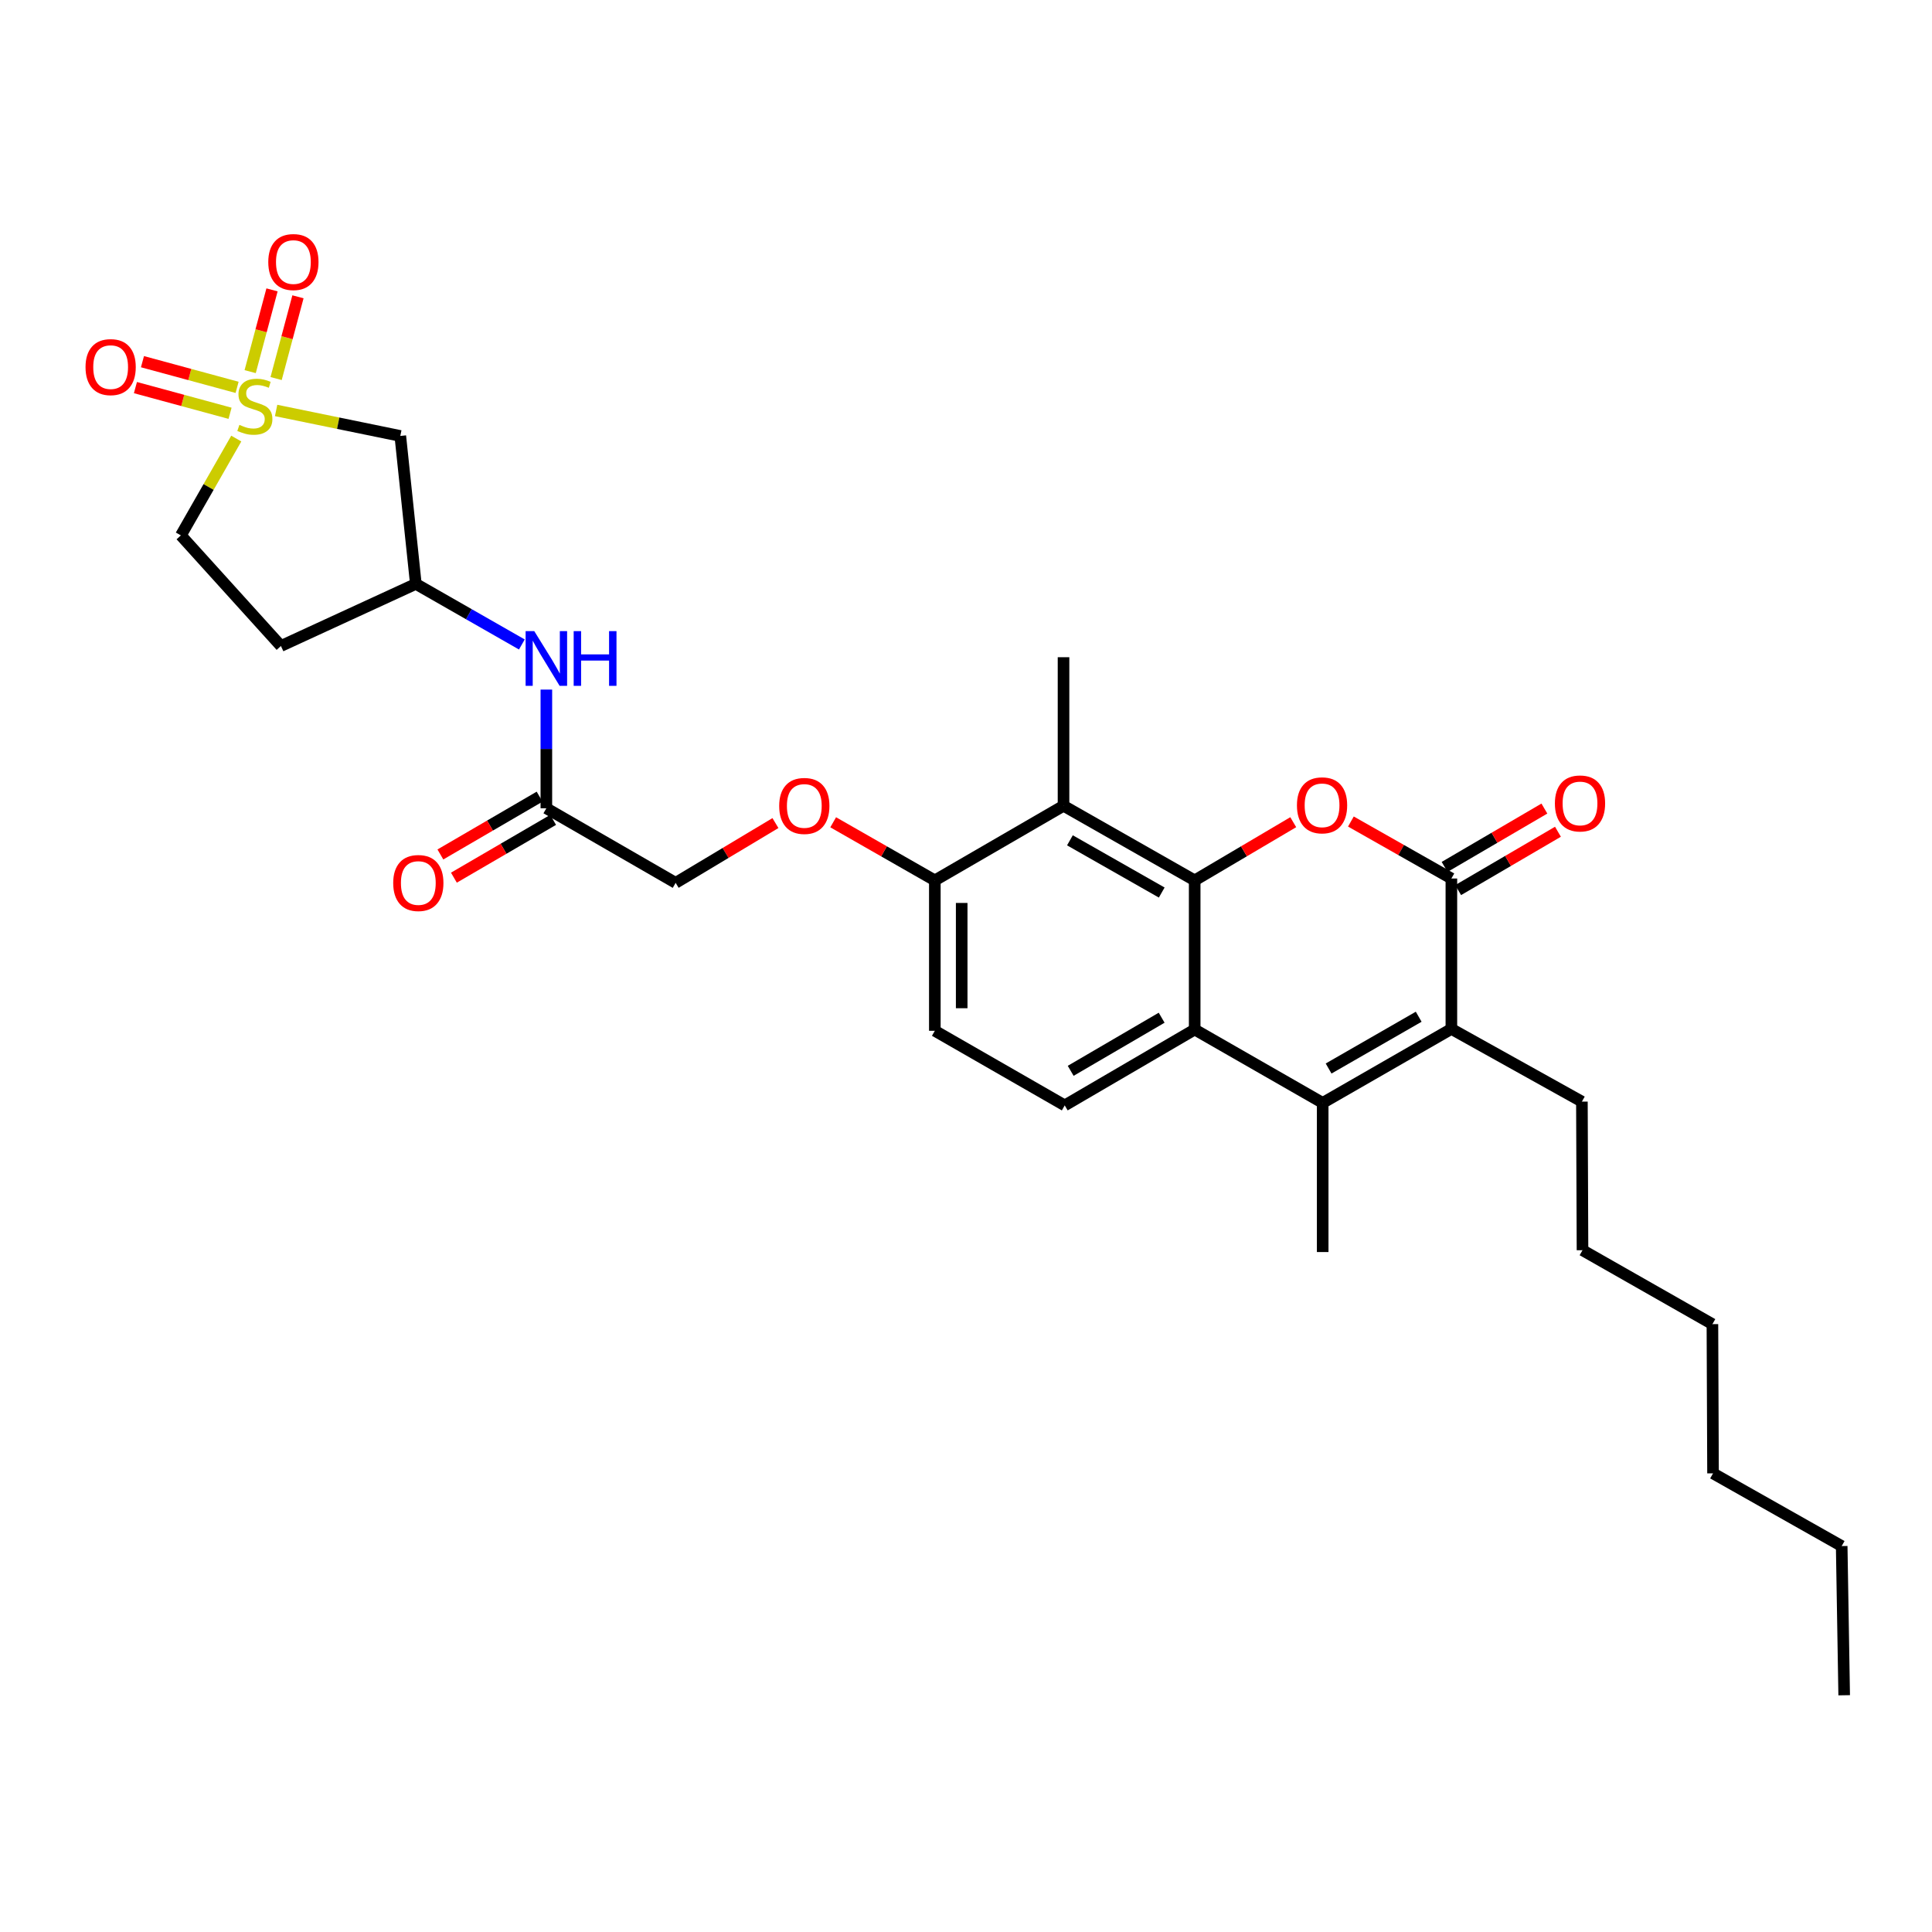 <?xml version='1.0' encoding='iso-8859-1'?>
<svg version='1.1' baseProfile='full'
              xmlns='http://www.w3.org/2000/svg'
                      xmlns:rdkit='http://www.rdkit.org/xml'
                      xmlns:xlink='http://www.w3.org/1999/xlink'
                  xml:space='preserve'
width='1000px' height='1000px' viewBox='0 0 1000 1000'>
<!-- END OF HEADER -->
<rect style='opacity:1.0;fill:#FFFFFF;stroke:none' width='1000' height='1000' x='0' y='0'> </rect>
<path class='bond-7' d='M 142.914,212.454 L 175.054,219.051' style='fill:none;fill-rule:evenodd;stroke:#CCCC00;stroke-width:6px;stroke-linecap:butt;stroke-linejoin:miter;stroke-opacity:1' />
<path class='bond-7' d='M 175.054,219.051 L 207.195,225.648' style='fill:none;fill-rule:evenodd;stroke:#000000;stroke-width:6px;stroke-linecap:butt;stroke-linejoin:miter;stroke-opacity:1' />
<path class='bond-10' d='M 142.916,195.939 L 148.57,174.782' style='fill:none;fill-rule:evenodd;stroke:#CCCC00;stroke-width:6px;stroke-linecap:butt;stroke-linejoin:miter;stroke-opacity:1' />
<path class='bond-10' d='M 148.57,174.782 L 154.223,153.625' style='fill:none;fill-rule:evenodd;stroke:#FF0000;stroke-width:6px;stroke-linecap:butt;stroke-linejoin:miter;stroke-opacity:1' />
<path class='bond-10' d='M 129.487,192.351 L 135.141,171.194' style='fill:none;fill-rule:evenodd;stroke:#CCCC00;stroke-width:6px;stroke-linecap:butt;stroke-linejoin:miter;stroke-opacity:1' />
<path class='bond-10' d='M 135.141,171.194 L 140.795,150.037' style='fill:none;fill-rule:evenodd;stroke:#FF0000;stroke-width:6px;stroke-linecap:butt;stroke-linejoin:miter;stroke-opacity:1' />
<path class='bond-11' d='M 122.72,200.499 L 98.23,193.851' style='fill:none;fill-rule:evenodd;stroke:#CCCC00;stroke-width:6px;stroke-linecap:butt;stroke-linejoin:miter;stroke-opacity:1' />
<path class='bond-11' d='M 98.23,193.851 L 73.74,187.203' style='fill:none;fill-rule:evenodd;stroke:#FF0000;stroke-width:6px;stroke-linecap:butt;stroke-linejoin:miter;stroke-opacity:1' />
<path class='bond-11' d='M 119.078,213.914 L 94.588,207.265' style='fill:none;fill-rule:evenodd;stroke:#CCCC00;stroke-width:6px;stroke-linecap:butt;stroke-linejoin:miter;stroke-opacity:1' />
<path class='bond-11' d='M 94.588,207.265 L 70.098,200.617' style='fill:none;fill-rule:evenodd;stroke:#FF0000;stroke-width:6px;stroke-linecap:butt;stroke-linejoin:miter;stroke-opacity:1' />
<path class='bond-16' d='M 122.296,227.004 L 107.957,252.064' style='fill:none;fill-rule:evenodd;stroke:#CCCC00;stroke-width:6px;stroke-linecap:butt;stroke-linejoin:miter;stroke-opacity:1' />
<path class='bond-16' d='M 107.957,252.064 L 93.619,277.124' style='fill:none;fill-rule:evenodd;stroke:#000000;stroke-width:6px;stroke-linecap:butt;stroke-linejoin:miter;stroke-opacity:1' />
<path class='bond-0' d='M 618.365,455.689 L 550.48,417.071' style='fill:none;fill-rule:evenodd;stroke:#000000;stroke-width:6px;stroke-linecap:butt;stroke-linejoin:miter;stroke-opacity:1' />
<path class='bond-0' d='M 601.309,461.978 L 553.79,434.945' style='fill:none;fill-rule:evenodd;stroke:#000000;stroke-width:6px;stroke-linecap:butt;stroke-linejoin:miter;stroke-opacity:1' />
<path class='bond-1' d='M 618.365,455.689 L 643.873,440.625' style='fill:none;fill-rule:evenodd;stroke:#000000;stroke-width:6px;stroke-linecap:butt;stroke-linejoin:miter;stroke-opacity:1' />
<path class='bond-1' d='M 643.873,440.625 L 669.382,425.562' style='fill:none;fill-rule:evenodd;stroke:#FF0000;stroke-width:6px;stroke-linecap:butt;stroke-linejoin:miter;stroke-opacity:1' />
<path class='bond-31' d='M 618.365,455.689 L 618.365,532.879' style='fill:none;fill-rule:evenodd;stroke:#000000;stroke-width:6px;stroke-linecap:butt;stroke-linejoin:miter;stroke-opacity:1' />
<path class='bond-2' d='M 699.22,425.218 L 725.225,439.967' style='fill:none;fill-rule:evenodd;stroke:#FF0000;stroke-width:6px;stroke-linecap:butt;stroke-linejoin:miter;stroke-opacity:1' />
<path class='bond-2' d='M 725.225,439.967 L 751.231,454.716' style='fill:none;fill-rule:evenodd;stroke:#000000;stroke-width:6px;stroke-linecap:butt;stroke-linejoin:miter;stroke-opacity:1' />
<path class='bond-14' d='M 754.739,460.715 L 780.565,445.613' style='fill:none;fill-rule:evenodd;stroke:#000000;stroke-width:6px;stroke-linecap:butt;stroke-linejoin:miter;stroke-opacity:1' />
<path class='bond-14' d='M 780.565,445.613 L 806.391,430.51' style='fill:none;fill-rule:evenodd;stroke:#FF0000;stroke-width:6px;stroke-linecap:butt;stroke-linejoin:miter;stroke-opacity:1' />
<path class='bond-14' d='M 747.723,448.717 L 773.548,433.614' style='fill:none;fill-rule:evenodd;stroke:#000000;stroke-width:6px;stroke-linecap:butt;stroke-linejoin:miter;stroke-opacity:1' />
<path class='bond-14' d='M 773.548,433.614 L 799.374,418.512' style='fill:none;fill-rule:evenodd;stroke:#FF0000;stroke-width:6px;stroke-linecap:butt;stroke-linejoin:miter;stroke-opacity:1' />
<path class='bond-32' d='M 751.231,454.716 L 751.231,532.57' style='fill:none;fill-rule:evenodd;stroke:#000000;stroke-width:6px;stroke-linecap:butt;stroke-linejoin:miter;stroke-opacity:1' />
<path class='bond-3' d='M 684.62,570.856 L 618.365,532.879' style='fill:none;fill-rule:evenodd;stroke:#000000;stroke-width:6px;stroke-linecap:butt;stroke-linejoin:miter;stroke-opacity:1' />
<path class='bond-5' d='M 684.62,570.856 L 751.231,532.57' style='fill:none;fill-rule:evenodd;stroke:#000000;stroke-width:6px;stroke-linecap:butt;stroke-linejoin:miter;stroke-opacity:1' />
<path class='bond-5' d='M 687.685,553.062 L 734.313,526.262' style='fill:none;fill-rule:evenodd;stroke:#000000;stroke-width:6px;stroke-linecap:butt;stroke-linejoin:miter;stroke-opacity:1' />
<path class='bond-22' d='M 684.62,570.856 L 684.62,648.054' style='fill:none;fill-rule:evenodd;stroke:#000000;stroke-width:6px;stroke-linecap:butt;stroke-linejoin:miter;stroke-opacity:1' />
<path class='bond-4' d='M 618.365,532.879 L 551.105,572.153' style='fill:none;fill-rule:evenodd;stroke:#000000;stroke-width:6px;stroke-linecap:butt;stroke-linejoin:miter;stroke-opacity:1' />
<path class='bond-4' d='M 601.267,526.767 L 554.185,554.259' style='fill:none;fill-rule:evenodd;stroke:#000000;stroke-width:6px;stroke-linecap:butt;stroke-linejoin:miter;stroke-opacity:1' />
<path class='bond-23' d='M 751.231,532.57 L 818.791,570.2' style='fill:none;fill-rule:evenodd;stroke:#000000;stroke-width:6px;stroke-linecap:butt;stroke-linejoin:miter;stroke-opacity:1' />
<path class='bond-6' d='M 550.48,417.071 L 483.869,455.689' style='fill:none;fill-rule:evenodd;stroke:#000000;stroke-width:6px;stroke-linecap:butt;stroke-linejoin:miter;stroke-opacity:1' />
<path class='bond-24' d='M 550.48,417.071 L 550.48,340.174' style='fill:none;fill-rule:evenodd;stroke:#000000;stroke-width:6px;stroke-linecap:butt;stroke-linejoin:miter;stroke-opacity:1' />
<path class='bond-15' d='M 207.195,225.648 L 215.234,302.22' style='fill:none;fill-rule:evenodd;stroke:#000000;stroke-width:6px;stroke-linecap:butt;stroke-linejoin:miter;stroke-opacity:1' />
<path class='bond-8' d='M 551.105,572.153 L 483.869,533.535' style='fill:none;fill-rule:evenodd;stroke:#000000;stroke-width:6px;stroke-linecap:butt;stroke-linejoin:miter;stroke-opacity:1' />
<path class='bond-9' d='M 483.869,455.689 L 457.562,440.651' style='fill:none;fill-rule:evenodd;stroke:#000000;stroke-width:6px;stroke-linecap:butt;stroke-linejoin:miter;stroke-opacity:1' />
<path class='bond-9' d='M 457.562,440.651 L 431.254,425.614' style='fill:none;fill-rule:evenodd;stroke:#FF0000;stroke-width:6px;stroke-linecap:butt;stroke-linejoin:miter;stroke-opacity:1' />
<path class='bond-18' d='M 483.869,455.689 L 483.869,533.535' style='fill:none;fill-rule:evenodd;stroke:#000000;stroke-width:6px;stroke-linecap:butt;stroke-linejoin:miter;stroke-opacity:1' />
<path class='bond-18' d='M 497.769,467.366 L 497.769,521.858' style='fill:none;fill-rule:evenodd;stroke:#000000;stroke-width:6px;stroke-linecap:butt;stroke-linejoin:miter;stroke-opacity:1' />
<path class='bond-12' d='M 282.794,418.36 L 282.794,387.645' style='fill:none;fill-rule:evenodd;stroke:#000000;stroke-width:6px;stroke-linecap:butt;stroke-linejoin:miter;stroke-opacity:1' />
<path class='bond-12' d='M 282.794,387.645 L 282.794,356.929' style='fill:none;fill-rule:evenodd;stroke:#0000FF;stroke-width:6px;stroke-linecap:butt;stroke-linejoin:miter;stroke-opacity:1' />
<path class='bond-19' d='M 279.296,412.355 L 253.619,427.312' style='fill:none;fill-rule:evenodd;stroke:#000000;stroke-width:6px;stroke-linecap:butt;stroke-linejoin:miter;stroke-opacity:1' />
<path class='bond-19' d='M 253.619,427.312 L 227.942,442.268' style='fill:none;fill-rule:evenodd;stroke:#FF0000;stroke-width:6px;stroke-linecap:butt;stroke-linejoin:miter;stroke-opacity:1' />
<path class='bond-19' d='M 286.292,424.366 L 260.615,439.322' style='fill:none;fill-rule:evenodd;stroke:#000000;stroke-width:6px;stroke-linecap:butt;stroke-linejoin:miter;stroke-opacity:1' />
<path class='bond-19' d='M 260.615,439.322 L 234.939,454.279' style='fill:none;fill-rule:evenodd;stroke:#FF0000;stroke-width:6px;stroke-linecap:butt;stroke-linejoin:miter;stroke-opacity:1' />
<path class='bond-21' d='M 282.794,418.36 L 349.714,456.963' style='fill:none;fill-rule:evenodd;stroke:#000000;stroke-width:6px;stroke-linecap:butt;stroke-linejoin:miter;stroke-opacity:1' />
<path class='bond-13' d='M 270.109,333.581 L 242.671,317.901' style='fill:none;fill-rule:evenodd;stroke:#0000FF;stroke-width:6px;stroke-linecap:butt;stroke-linejoin:miter;stroke-opacity:1' />
<path class='bond-13' d='M 242.671,317.901 L 215.234,302.22' style='fill:none;fill-rule:evenodd;stroke:#000000;stroke-width:6px;stroke-linecap:butt;stroke-linejoin:miter;stroke-opacity:1' />
<path class='bond-30' d='M 215.234,302.22 L 145.411,334.367' style='fill:none;fill-rule:evenodd;stroke:#000000;stroke-width:6px;stroke-linecap:butt;stroke-linejoin:miter;stroke-opacity:1' />
<path class='bond-20' d='M 93.619,277.124 L 145.411,334.367' style='fill:none;fill-rule:evenodd;stroke:#000000;stroke-width:6px;stroke-linecap:butt;stroke-linejoin:miter;stroke-opacity:1' />
<path class='bond-17' d='M 401.368,426.021 L 375.541,441.492' style='fill:none;fill-rule:evenodd;stroke:#FF0000;stroke-width:6px;stroke-linecap:butt;stroke-linejoin:miter;stroke-opacity:1' />
<path class='bond-17' d='M 375.541,441.492 L 349.714,456.963' style='fill:none;fill-rule:evenodd;stroke:#000000;stroke-width:6px;stroke-linecap:butt;stroke-linejoin:miter;stroke-opacity:1' />
<path class='bond-25' d='M 818.791,570.2 L 819.1,647.104' style='fill:none;fill-rule:evenodd;stroke:#000000;stroke-width:6px;stroke-linecap:butt;stroke-linejoin:miter;stroke-opacity:1' />
<path class='bond-28' d='M 819.1,647.104 L 886.344,685.375' style='fill:none;fill-rule:evenodd;stroke:#000000;stroke-width:6px;stroke-linecap:butt;stroke-linejoin:miter;stroke-opacity:1' />
<path class='bond-26' d='M 953.256,800.24 L 886.661,762.611' style='fill:none;fill-rule:evenodd;stroke:#000000;stroke-width:6px;stroke-linecap:butt;stroke-linejoin:miter;stroke-opacity:1' />
<path class='bond-29' d='M 953.256,800.24 L 954.545,877.461' style='fill:none;fill-rule:evenodd;stroke:#000000;stroke-width:6px;stroke-linecap:butt;stroke-linejoin:miter;stroke-opacity:1' />
<path class='bond-27' d='M 886.661,762.611 L 886.344,685.375' style='fill:none;fill-rule:evenodd;stroke:#000000;stroke-width:6px;stroke-linecap:butt;stroke-linejoin:miter;stroke-opacity:1' />
<path  class='atom-0' d='M 123.912 219.916
Q 124.232 220.036, 125.552 220.596
Q 126.872 221.156, 128.312 221.516
Q 129.792 221.836, 131.232 221.836
Q 133.912 221.836, 135.472 220.556
Q 137.032 219.236, 137.032 216.956
Q 137.032 215.396, 136.232 214.436
Q 135.472 213.476, 134.272 212.956
Q 133.072 212.436, 131.072 211.836
Q 128.552 211.076, 127.032 210.356
Q 125.552 209.636, 124.472 208.116
Q 123.432 206.596, 123.432 204.036
Q 123.432 200.476, 125.832 198.276
Q 128.272 196.076, 133.072 196.076
Q 136.352 196.076, 140.072 197.636
L 139.152 200.716
Q 135.752 199.316, 133.192 199.316
Q 130.432 199.316, 128.912 200.476
Q 127.392 201.596, 127.432 203.556
Q 127.432 205.076, 128.192 205.996
Q 128.992 206.916, 130.112 207.436
Q 131.272 207.956, 133.192 208.556
Q 135.752 209.356, 137.272 210.156
Q 138.792 210.956, 139.872 212.596
Q 140.992 214.196, 140.992 216.956
Q 140.992 220.876, 138.352 222.996
Q 135.752 225.076, 131.392 225.076
Q 128.872 225.076, 126.952 224.516
Q 125.072 223.996, 122.832 223.076
L 123.912 219.916
' fill='#CCCC00'/>
<path  class='atom-2' d='M 671.296 416.834
Q 671.296 410.034, 674.656 406.234
Q 678.016 402.434, 684.296 402.434
Q 690.576 402.434, 693.936 406.234
Q 697.296 410.034, 697.296 416.834
Q 697.296 423.714, 693.896 427.634
Q 690.496 431.514, 684.296 431.514
Q 678.056 431.514, 674.656 427.634
Q 671.296 423.754, 671.296 416.834
M 684.296 428.314
Q 688.616 428.314, 690.936 425.434
Q 693.296 422.514, 693.296 416.834
Q 693.296 411.274, 690.936 408.474
Q 688.616 405.634, 684.296 405.634
Q 679.976 405.634, 677.616 408.434
Q 675.296 411.234, 675.296 416.834
Q 675.296 422.554, 677.616 425.434
Q 679.976 428.314, 684.296 428.314
' fill='#FF0000'/>
<path  class='atom-11' d='M 138.859 135.635
Q 138.859 128.835, 142.219 125.035
Q 145.579 121.235, 151.859 121.235
Q 158.139 121.235, 161.499 125.035
Q 164.859 128.835, 164.859 135.635
Q 164.859 142.515, 161.459 146.435
Q 158.059 150.315, 151.859 150.315
Q 145.619 150.315, 142.219 146.435
Q 138.859 142.555, 138.859 135.635
M 151.859 147.115
Q 156.179 147.115, 158.499 144.235
Q 160.859 141.315, 160.859 135.635
Q 160.859 130.075, 158.499 127.275
Q 156.179 124.435, 151.859 124.435
Q 147.539 124.435, 145.179 127.235
Q 142.859 130.035, 142.859 135.635
Q 142.859 141.355, 145.179 144.235
Q 147.539 147.115, 151.859 147.115
' fill='#FF0000'/>
<path  class='atom-12' d='M 44.271 190.014
Q 44.271 183.214, 47.631 179.414
Q 50.991 175.614, 57.271 175.614
Q 63.551 175.614, 66.911 179.414
Q 70.271 183.214, 70.271 190.014
Q 70.271 196.894, 66.871 200.814
Q 63.471 204.694, 57.271 204.694
Q 51.031 204.694, 47.631 200.814
Q 44.271 196.934, 44.271 190.014
M 57.271 201.494
Q 61.591 201.494, 63.911 198.614
Q 66.271 195.694, 66.271 190.014
Q 66.271 184.454, 63.911 181.654
Q 61.591 178.814, 57.271 178.814
Q 52.951 178.814, 50.591 181.614
Q 48.271 184.414, 48.271 190.014
Q 48.271 195.734, 50.591 198.614
Q 52.951 201.494, 57.271 201.494
' fill='#FF0000'/>
<path  class='atom-14' d='M 276.534 326.671
L 285.814 341.671
Q 286.734 343.151, 288.214 345.831
Q 289.694 348.511, 289.774 348.671
L 289.774 326.671
L 293.534 326.671
L 293.534 354.991
L 289.654 354.991
L 279.694 338.591
Q 278.534 336.671, 277.294 334.471
Q 276.094 332.271, 275.734 331.591
L 275.734 354.991
L 272.054 354.991
L 272.054 326.671
L 276.534 326.671
' fill='#0000FF'/>
<path  class='atom-14' d='M 296.934 326.671
L 300.774 326.671
L 300.774 338.711
L 315.254 338.711
L 315.254 326.671
L 319.094 326.671
L 319.094 354.991
L 315.254 354.991
L 315.254 341.911
L 300.774 341.911
L 300.774 354.991
L 296.934 354.991
L 296.934 326.671
' fill='#0000FF'/>
<path  class='atom-15' d='M 804.811 415.861
Q 804.811 409.061, 808.171 405.261
Q 811.531 401.461, 817.811 401.461
Q 824.091 401.461, 827.451 405.261
Q 830.811 409.061, 830.811 415.861
Q 830.811 422.741, 827.411 426.661
Q 824.011 430.541, 817.811 430.541
Q 811.571 430.541, 808.171 426.661
Q 804.811 422.781, 804.811 415.861
M 817.811 427.341
Q 822.131 427.341, 824.451 424.461
Q 826.811 421.541, 826.811 415.861
Q 826.811 410.301, 824.451 407.501
Q 822.131 404.661, 817.811 404.661
Q 813.491 404.661, 811.131 407.461
Q 808.811 410.261, 808.811 415.861
Q 808.811 421.581, 811.131 424.461
Q 813.491 427.341, 817.811 427.341
' fill='#FF0000'/>
<path  class='atom-18' d='M 403.309 417.151
Q 403.309 410.351, 406.669 406.551
Q 410.029 402.751, 416.309 402.751
Q 422.589 402.751, 425.949 406.551
Q 429.309 410.351, 429.309 417.151
Q 429.309 424.031, 425.909 427.951
Q 422.509 431.831, 416.309 431.831
Q 410.069 431.831, 406.669 427.951
Q 403.309 424.071, 403.309 417.151
M 416.309 428.631
Q 420.629 428.631, 422.949 425.751
Q 425.309 422.831, 425.309 417.151
Q 425.309 411.591, 422.949 408.791
Q 420.629 405.951, 416.309 405.951
Q 411.989 405.951, 409.629 408.751
Q 407.309 411.551, 407.309 417.151
Q 407.309 422.871, 409.629 425.751
Q 411.989 428.631, 416.309 428.631
' fill='#FF0000'/>
<path  class='atom-20' d='M 203.523 457.043
Q 203.523 450.243, 206.883 446.443
Q 210.243 442.643, 216.523 442.643
Q 222.803 442.643, 226.163 446.443
Q 229.523 450.243, 229.523 457.043
Q 229.523 463.923, 226.123 467.843
Q 222.723 471.723, 216.523 471.723
Q 210.283 471.723, 206.883 467.843
Q 203.523 463.963, 203.523 457.043
M 216.523 468.523
Q 220.843 468.523, 223.163 465.643
Q 225.523 462.723, 225.523 457.043
Q 225.523 451.483, 223.163 448.683
Q 220.843 445.843, 216.523 445.843
Q 212.203 445.843, 209.843 448.643
Q 207.523 451.443, 207.523 457.043
Q 207.523 462.763, 209.843 465.643
Q 212.203 468.523, 216.523 468.523
' fill='#FF0000'/>
</svg>
